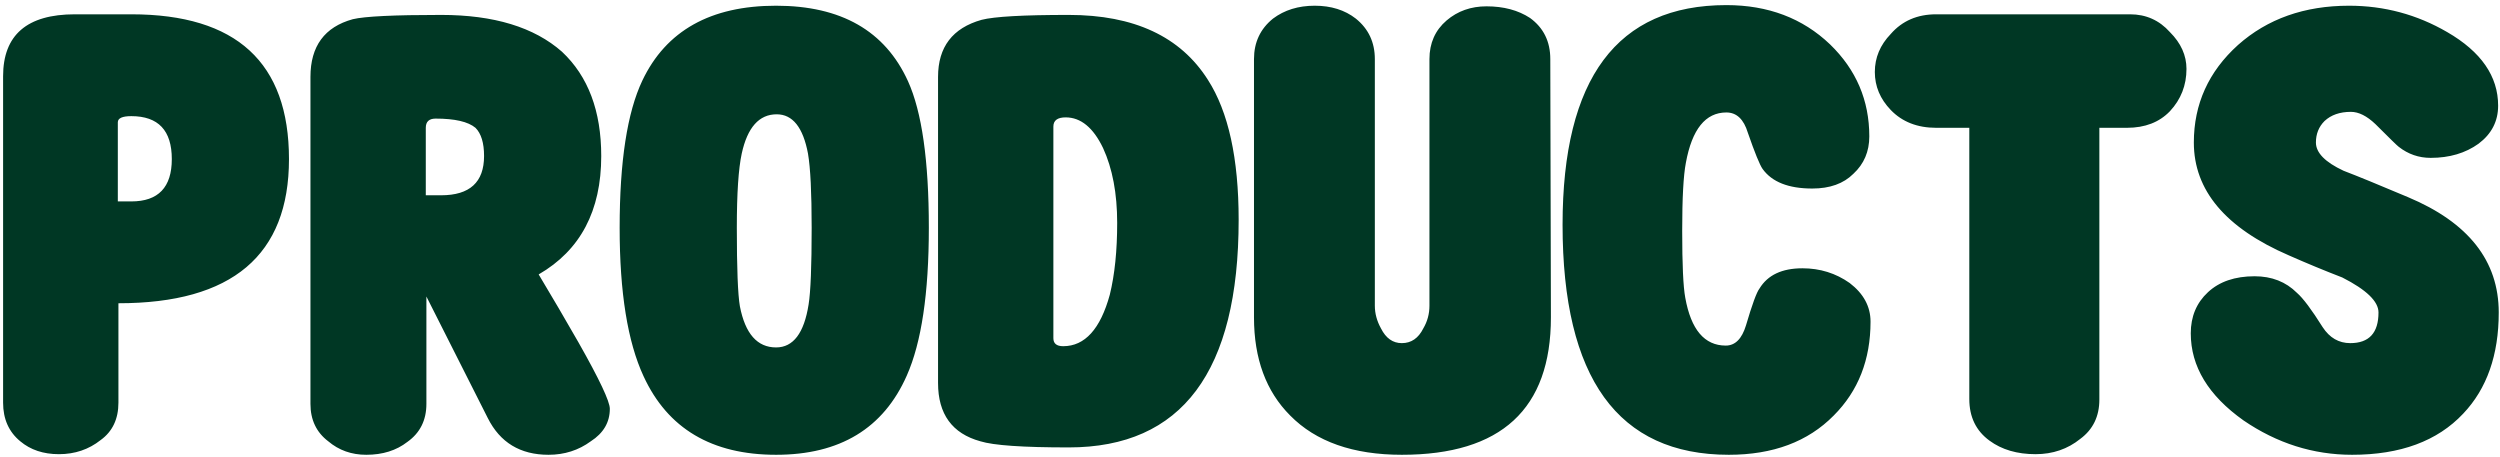 <svg xmlns="http://www.w3.org/2000/svg" width="454" height="83" viewBox="0 0 454 83" fill="none"><path d="M52.479 28.89C52.479 46.344 42.155 55.071 21.507 55.071V73.119C21.507 76.09 20.43 78.356 18.276 79.915C16.122 81.624 13.597 82.478 10.7 82.478C7.878 82.478 5.539 81.698 3.682 80.138C1.602 78.43 0.562 76.09 0.562 73.119V13.85C0.562 6.349 4.907 2.598 13.597 2.598H23.847C42.935 2.598 52.479 11.362 52.479 28.89ZM31.2 28.89C31.2 23.691 28.749 21.092 23.847 21.092C22.213 21.092 21.396 21.463 21.396 22.206V36.578H23.847C28.749 36.578 31.2 34.015 31.2 28.89ZM110.745 74.234C110.745 76.684 109.594 78.653 107.291 80.138C105.063 81.772 102.501 82.589 99.604 82.589C94.48 82.589 90.803 80.361 88.575 75.905L77.434 53.846V73.342C77.434 76.313 76.283 78.616 73.98 80.25C71.975 81.809 69.487 82.589 66.516 82.589C63.842 82.589 61.54 81.772 59.609 80.138C57.455 78.504 56.378 76.239 56.378 73.342V13.962C56.378 8.391 58.94 4.9 64.065 3.489C66.219 2.969 71.567 2.709 80.108 2.709C89.689 2.709 97.005 4.938 102.055 9.394C106.809 13.85 109.185 20.163 109.185 28.333C109.185 38.286 105.398 45.453 97.822 49.835C100.273 53.92 102.687 58.042 105.063 62.201C108.851 68.886 110.745 72.897 110.745 74.234ZM87.906 28.333C87.906 25.957 87.386 24.248 86.347 23.209C85.01 22.095 82.596 21.537 79.105 21.537C77.917 21.537 77.323 22.095 77.323 23.209V35.463H80.108C85.307 35.463 87.906 33.087 87.906 28.333ZM168.677 41.368C168.677 53.252 167.341 62.201 164.667 68.218C160.433 77.799 152.523 82.589 140.937 82.589C129.276 82.589 121.255 77.836 116.873 68.329C113.976 62.09 112.528 53.103 112.528 41.368C112.528 29.336 113.902 20.423 116.65 14.63C120.958 5.569 129.053 1.038 140.937 1.038C152.746 1.038 160.73 5.606 164.89 14.742C167.415 20.312 168.677 29.187 168.677 41.368ZM147.398 41.368C147.398 34.981 147.176 30.487 146.73 27.888C145.839 23.134 143.945 20.758 141.048 20.758C137.854 20.758 135.738 23.134 134.698 27.888C134.104 30.636 133.807 35.129 133.807 41.368C133.807 48.721 133.992 53.474 134.364 55.628C135.329 60.605 137.52 63.093 140.937 63.093C144.056 63.093 146.024 60.493 146.841 55.294C147.213 52.992 147.398 48.35 147.398 41.368ZM224.939 39.92C224.939 67.475 214.652 81.252 194.079 81.252C185.76 81.252 180.412 80.881 178.036 80.138C172.911 78.727 170.349 75.199 170.349 69.554V13.962C170.349 8.54 172.985 5.086 178.259 3.601C180.561 3.007 185.834 2.709 194.079 2.709C205.962 2.709 214.392 6.646 219.368 14.519C223.082 20.312 224.939 28.779 224.939 39.92ZM202.88 40.477C202.88 35.129 202.026 30.599 200.317 26.885C198.535 23.171 196.27 21.315 193.521 21.315C192.036 21.315 191.293 21.872 191.293 22.986V61.422C191.293 62.387 191.887 62.87 193.076 62.87C197.012 62.87 199.835 59.75 201.543 53.512C202.434 49.872 202.88 45.527 202.88 40.477ZM281.645 57.634C281.645 74.271 272.621 82.589 254.573 82.589C245.735 82.589 238.976 80.212 234.297 75.459C229.915 71.077 227.724 65.135 227.724 57.634V10.731C227.724 7.686 228.875 5.235 231.177 3.378C233.257 1.818 235.782 1.038 238.753 1.038C241.724 1.038 244.212 1.818 246.218 3.378C248.52 5.235 249.671 7.686 249.671 10.731V55.517C249.671 56.928 250.043 58.302 250.785 59.639C251.677 61.422 252.939 62.313 254.573 62.313C256.281 62.313 257.581 61.422 258.472 59.639C259.215 58.376 259.587 57.002 259.587 55.517V10.731C259.587 7.834 260.626 5.495 262.706 3.712C264.711 2.004 267.125 1.15 269.948 1.15C273.067 1.15 275.704 1.855 277.858 3.266C280.308 5.049 281.534 7.537 281.534 10.731L281.645 57.634ZM339.689 58.413C339.689 65.321 337.461 71.003 333.005 75.459C328.325 80.212 321.975 82.589 313.954 82.589C293.826 82.589 283.762 68.663 283.762 40.811C283.762 14.222 293.677 0.927 313.508 0.927C321.084 0.927 327.36 3.304 332.336 8.057C337.09 12.662 339.466 18.232 339.466 24.768C339.466 27.516 338.501 29.782 336.57 31.564C334.787 33.347 332.299 34.238 329.105 34.238C324.798 34.238 321.789 33.05 320.081 30.673C319.561 29.93 318.67 27.739 317.407 24.1C316.665 21.649 315.365 20.423 313.508 20.423C309.72 20.423 307.269 23.468 306.155 29.559C305.71 31.861 305.487 35.983 305.487 41.925C305.487 48.015 305.672 52.063 306.044 54.069C307.084 59.862 309.535 62.758 313.397 62.758C315.105 62.758 316.33 61.533 317.073 59.082C318.187 55.294 319.004 53.066 319.524 52.398C321.01 49.947 323.609 48.721 327.323 48.721C330.516 48.721 333.376 49.612 335.901 51.395C338.426 53.326 339.689 55.666 339.689 58.413ZM397.064 12.513C397.064 15.484 396.062 18.047 394.056 20.201C392.125 22.206 389.526 23.209 386.258 23.209H381.244V72.562C381.244 75.608 380.093 77.984 377.791 79.692C375.488 81.549 372.777 82.478 369.658 82.478C366.316 82.478 363.53 81.661 361.302 80.027C358.851 78.244 357.626 75.719 357.626 72.451V23.209H351.61C348.193 23.209 345.445 22.132 343.366 19.978C341.434 17.972 340.469 15.67 340.469 13.07C340.469 10.471 341.434 8.168 343.366 6.163C345.445 3.786 348.193 2.598 351.61 2.598H386.815C389.711 2.598 392.125 3.675 394.056 5.829C396.062 7.834 397.064 10.062 397.064 12.513ZM453.771 56.742C453.771 64.467 451.617 70.594 447.309 75.125C442.63 80.101 435.909 82.589 427.145 82.589C420.089 82.589 413.516 80.51 407.425 76.35C401.038 71.82 397.844 66.546 397.844 60.53C397.844 57.485 398.884 54.997 400.964 53.066C403.043 51.135 405.866 50.169 409.431 50.169C412.55 50.169 415.112 51.172 417.118 53.177C418.232 54.143 419.792 56.222 421.797 59.416C423.06 61.347 424.731 62.313 426.81 62.313C430.227 62.313 431.935 60.456 431.935 56.742C431.935 54.737 429.744 52.62 425.362 50.392C422.094 49.13 418.863 47.793 415.669 46.382C404.157 41.405 398.401 34.572 398.401 25.882C398.401 18.901 401.075 12.996 406.423 8.168C411.77 3.415 418.492 1.038 426.588 1.038C432.975 1.038 438.917 2.635 444.413 5.829C450.577 9.394 453.66 13.85 453.66 19.198C453.66 22.02 452.471 24.323 450.095 26.105C447.718 27.813 444.821 28.668 441.405 28.668C439.251 28.668 437.32 27.999 435.612 26.662C435.389 26.514 433.978 25.14 431.378 22.54C429.818 21.055 428.333 20.312 426.922 20.312C424.916 20.312 423.32 20.869 422.131 21.983C421.091 23.023 420.571 24.323 420.571 25.882C420.571 27.739 422.243 29.447 425.585 31.007C428.11 31.973 432.009 33.569 437.283 35.798C448.275 40.403 453.771 47.384 453.771 56.742Z" fill="#003724"></path></svg>